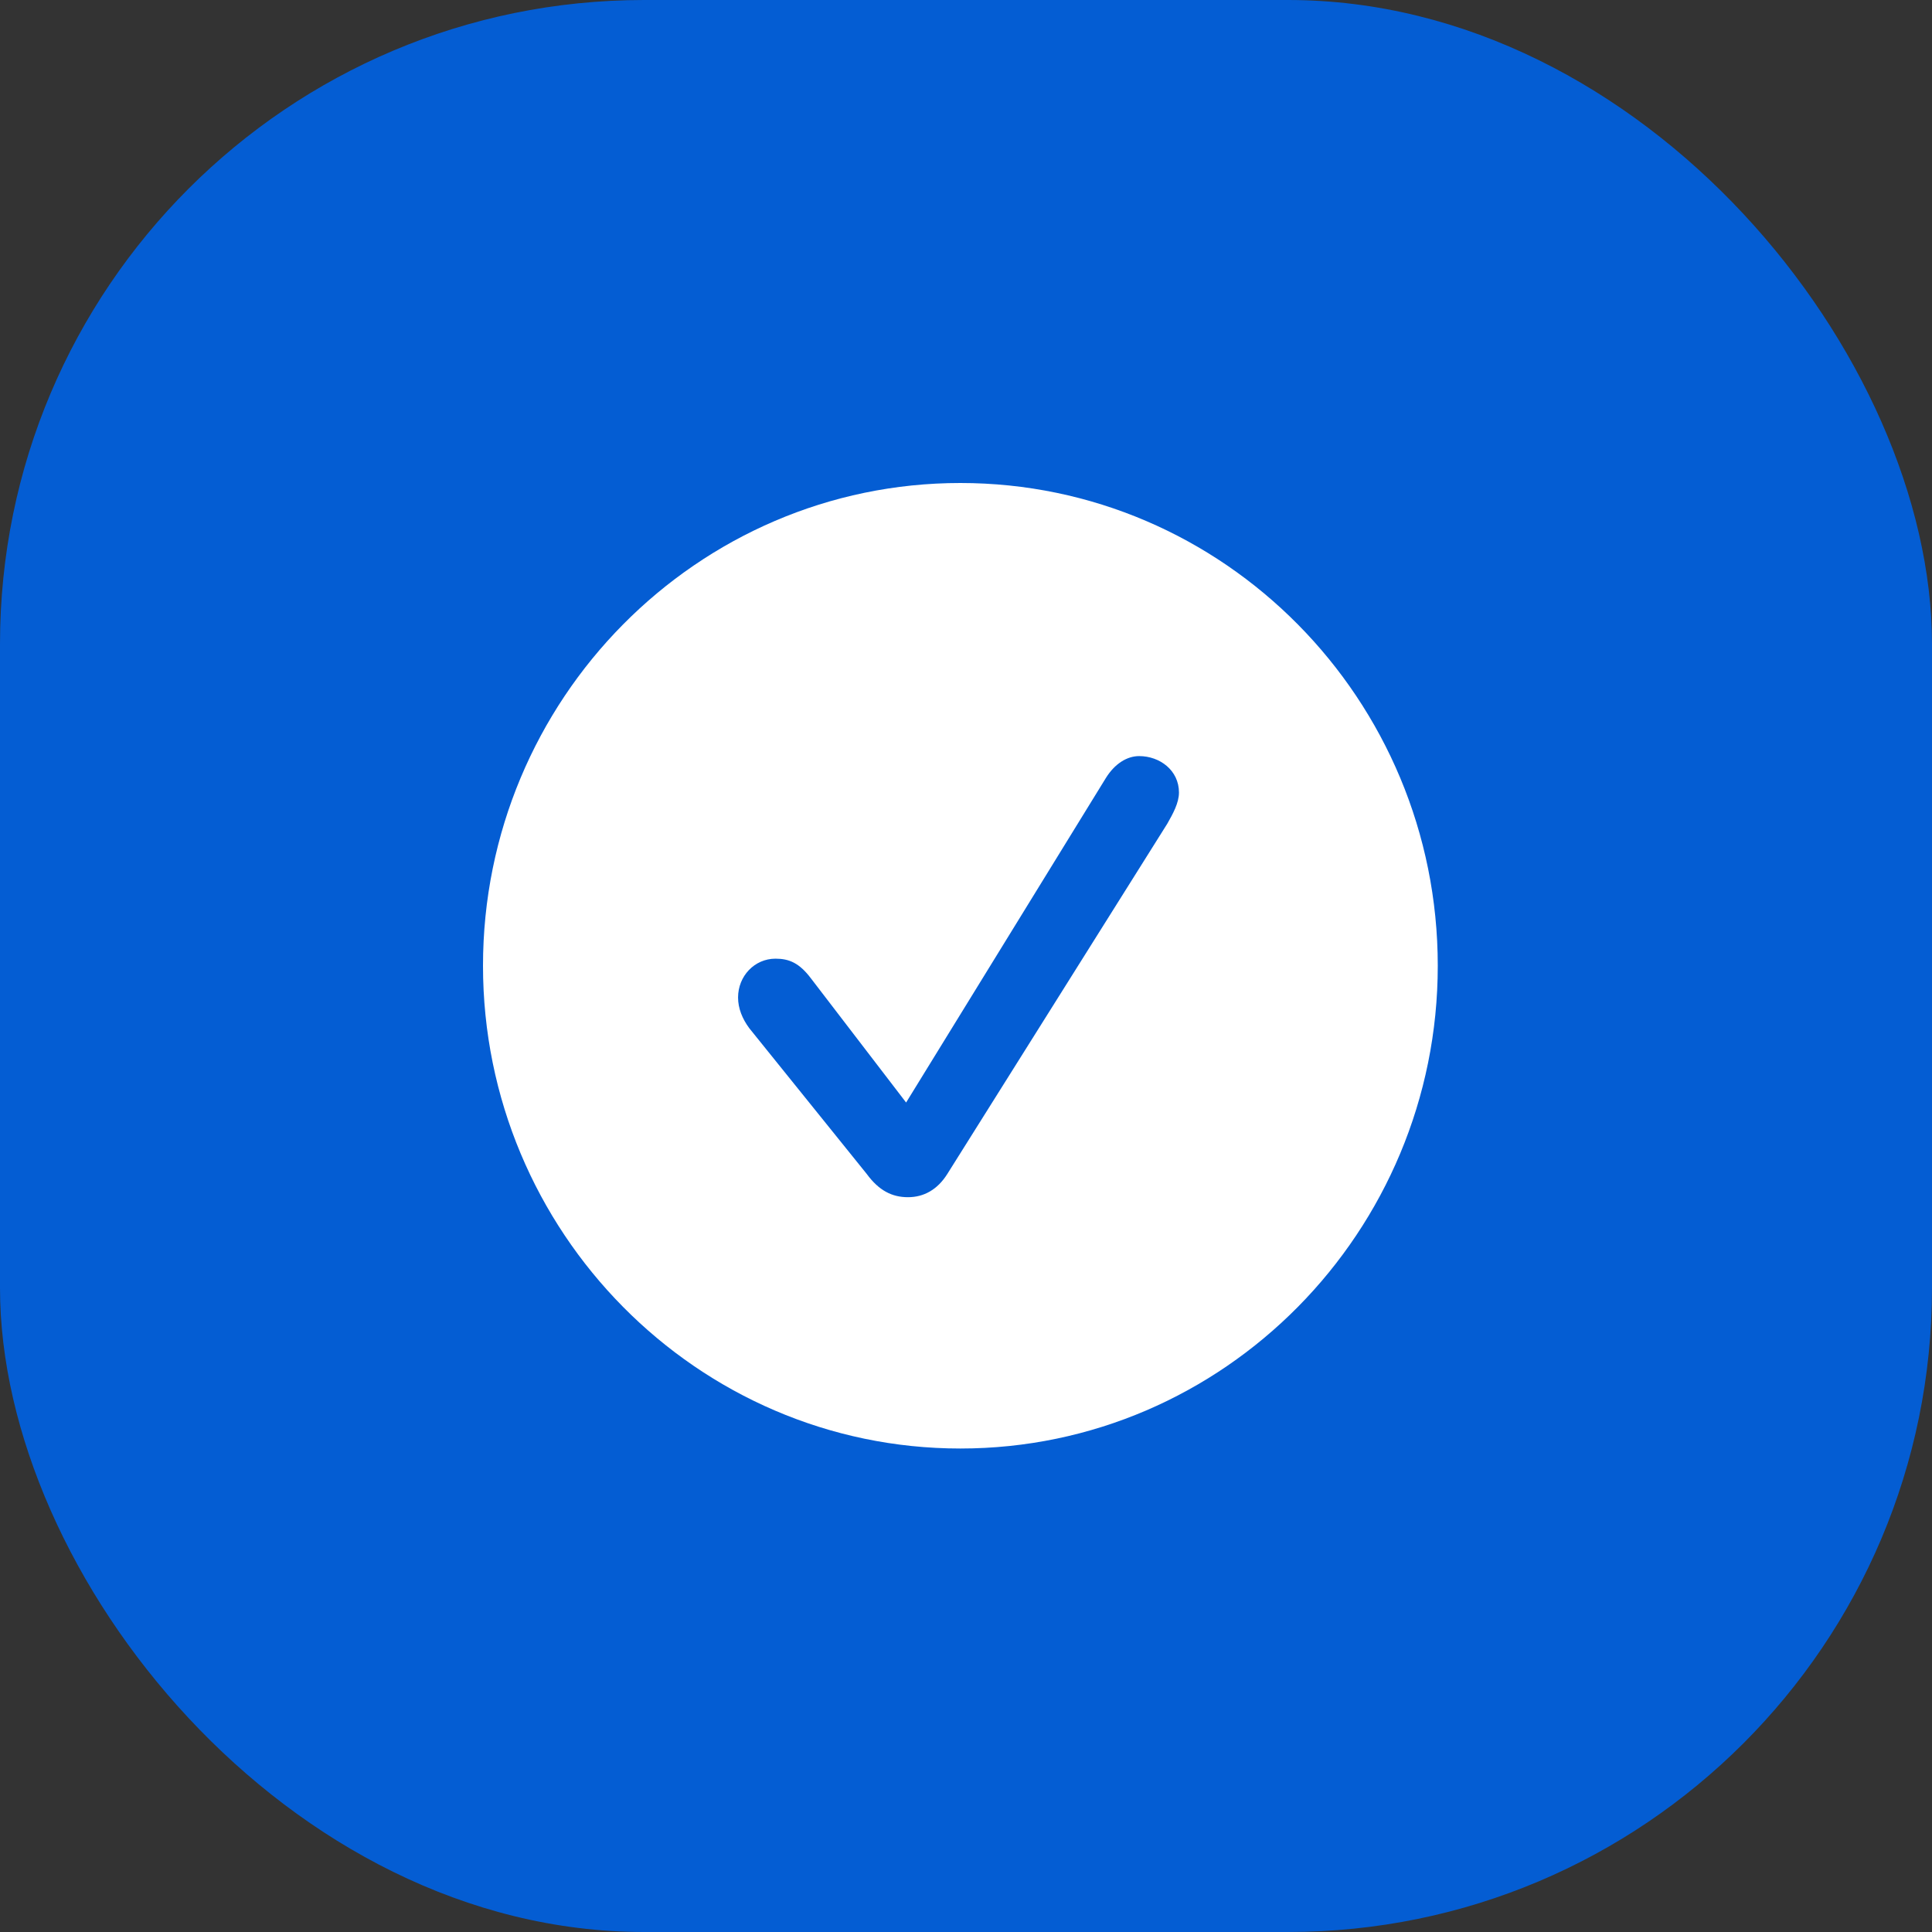 <?xml version="1.0" encoding="UTF-8"?> <svg xmlns="http://www.w3.org/2000/svg" width="48" height="48" viewBox="0 0 48 48" fill="none"><rect x="0" y="0" width="48" height="48" fill="#333333" stroke="none"/><rect width="48" height="48" rx="16" fill="#045DD3"></rect><g clip-path="url(#clip0_232_2944)"><path d="M35.721 23.994C35.721 30.603 30.407 35.988 23.86 35.988C17.326 35.988 12 30.603 12 23.994C12 17.374 17.326 12 23.86 12C30.407 12 35.721 17.374 35.721 23.994ZM27.477 19.326L22.512 27.392L20.151 24.312C19.86 23.924 19.605 23.818 19.267 23.818C18.744 23.818 18.337 24.253 18.337 24.782C18.337 25.052 18.442 25.311 18.616 25.546L21.535 29.168C21.837 29.58 22.163 29.744 22.558 29.744C22.953 29.744 23.291 29.556 23.535 29.168L29 20.466C29.14 20.22 29.291 19.949 29.291 19.69C29.291 19.138 28.814 18.785 28.302 18.785C28 18.785 27.698 18.973 27.477 19.326Z" fill="white"></path></g><defs><clipPath id="clip0_232_2944"><rect width="24" height="24" fill="white" transform="translate(12 12)"></rect></clipPath></defs></svg> 